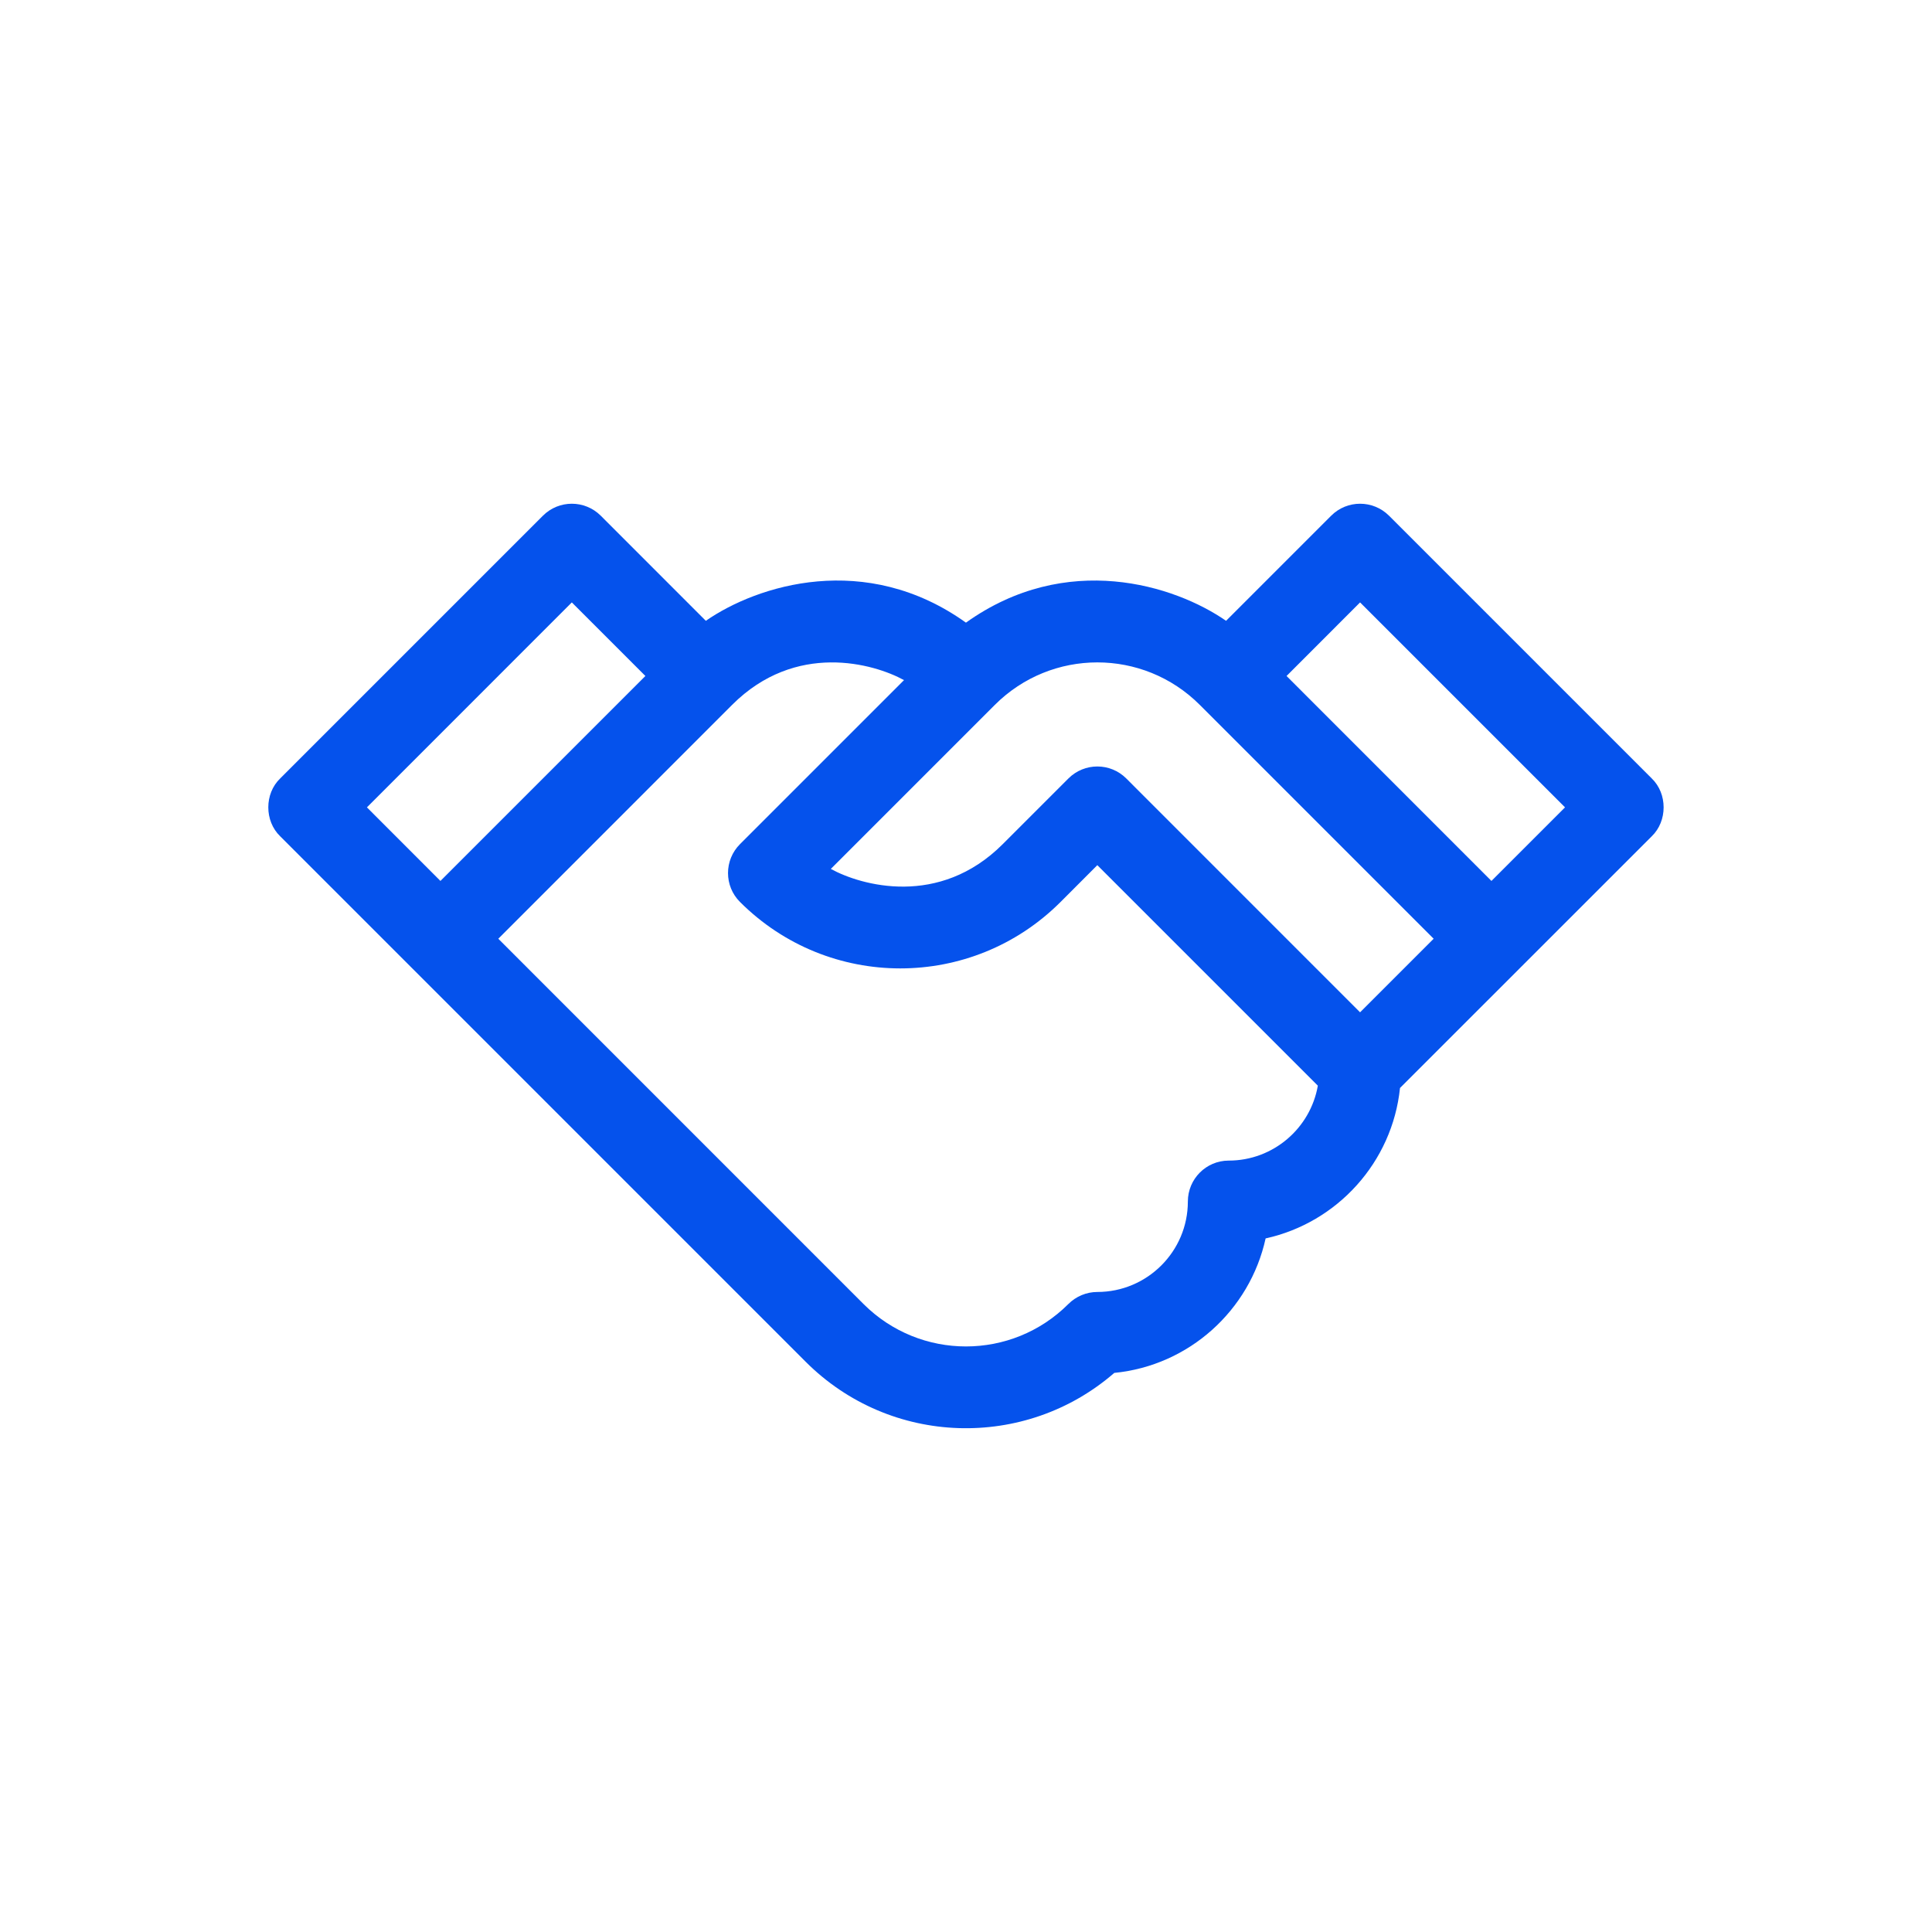 <svg width="36" height="36" viewBox="0 0 36 36" fill="none" xmlns="http://www.w3.org/2000/svg">
<path d="M30.778 14.505L25.882 9.609C25.584 9.312 25.102 9.312 24.805 9.609L22.846 11.568C21.888 10.903 19.871 10.264 17.999 11.602C16.129 10.265 14.113 10.901 13.152 11.568L11.194 9.609C10.896 9.312 10.414 9.312 10.117 9.609L5.221 14.505C4.925 14.789 4.926 15.299 5.221 15.583L7.669 18.031L15.013 25.375C16.593 26.955 19.106 27.021 20.763 25.582C22.155 25.446 23.289 24.417 23.583 23.076C24.918 22.783 25.944 21.657 26.087 20.273L30.778 15.583C31.073 15.299 31.073 14.789 30.778 14.505ZM6.837 15.044L10.655 11.225L12.026 12.596L8.207 16.415L6.837 15.044ZM22.895 21.626C22.475 21.626 22.134 21.968 22.134 22.389C22.134 23.318 21.377 24.074 20.447 24.074C20.244 24.074 20.05 24.156 19.907 24.299C18.853 25.352 17.146 25.353 16.09 24.298L9.285 17.492L13.642 13.134C14.827 11.95 16.281 12.363 16.845 12.673L13.789 15.729C13.491 16.027 13.491 16.51 13.789 16.807C15.438 18.456 18.11 18.459 19.762 16.807L20.447 16.121L24.556 20.23C24.418 21.022 23.726 21.626 22.895 21.626ZM25.343 18.863L20.986 14.505C20.689 14.208 20.206 14.208 19.909 14.505L18.684 15.73C17.5 16.914 16.046 16.501 15.481 16.191L18.538 13.134C19.593 12.08 21.3 12.078 22.356 13.134L26.714 17.492L25.343 18.863ZM27.791 16.415L23.973 12.596L25.343 11.225L29.162 15.044L27.791 16.415Z" fill="#0552EC"/>
</svg>
